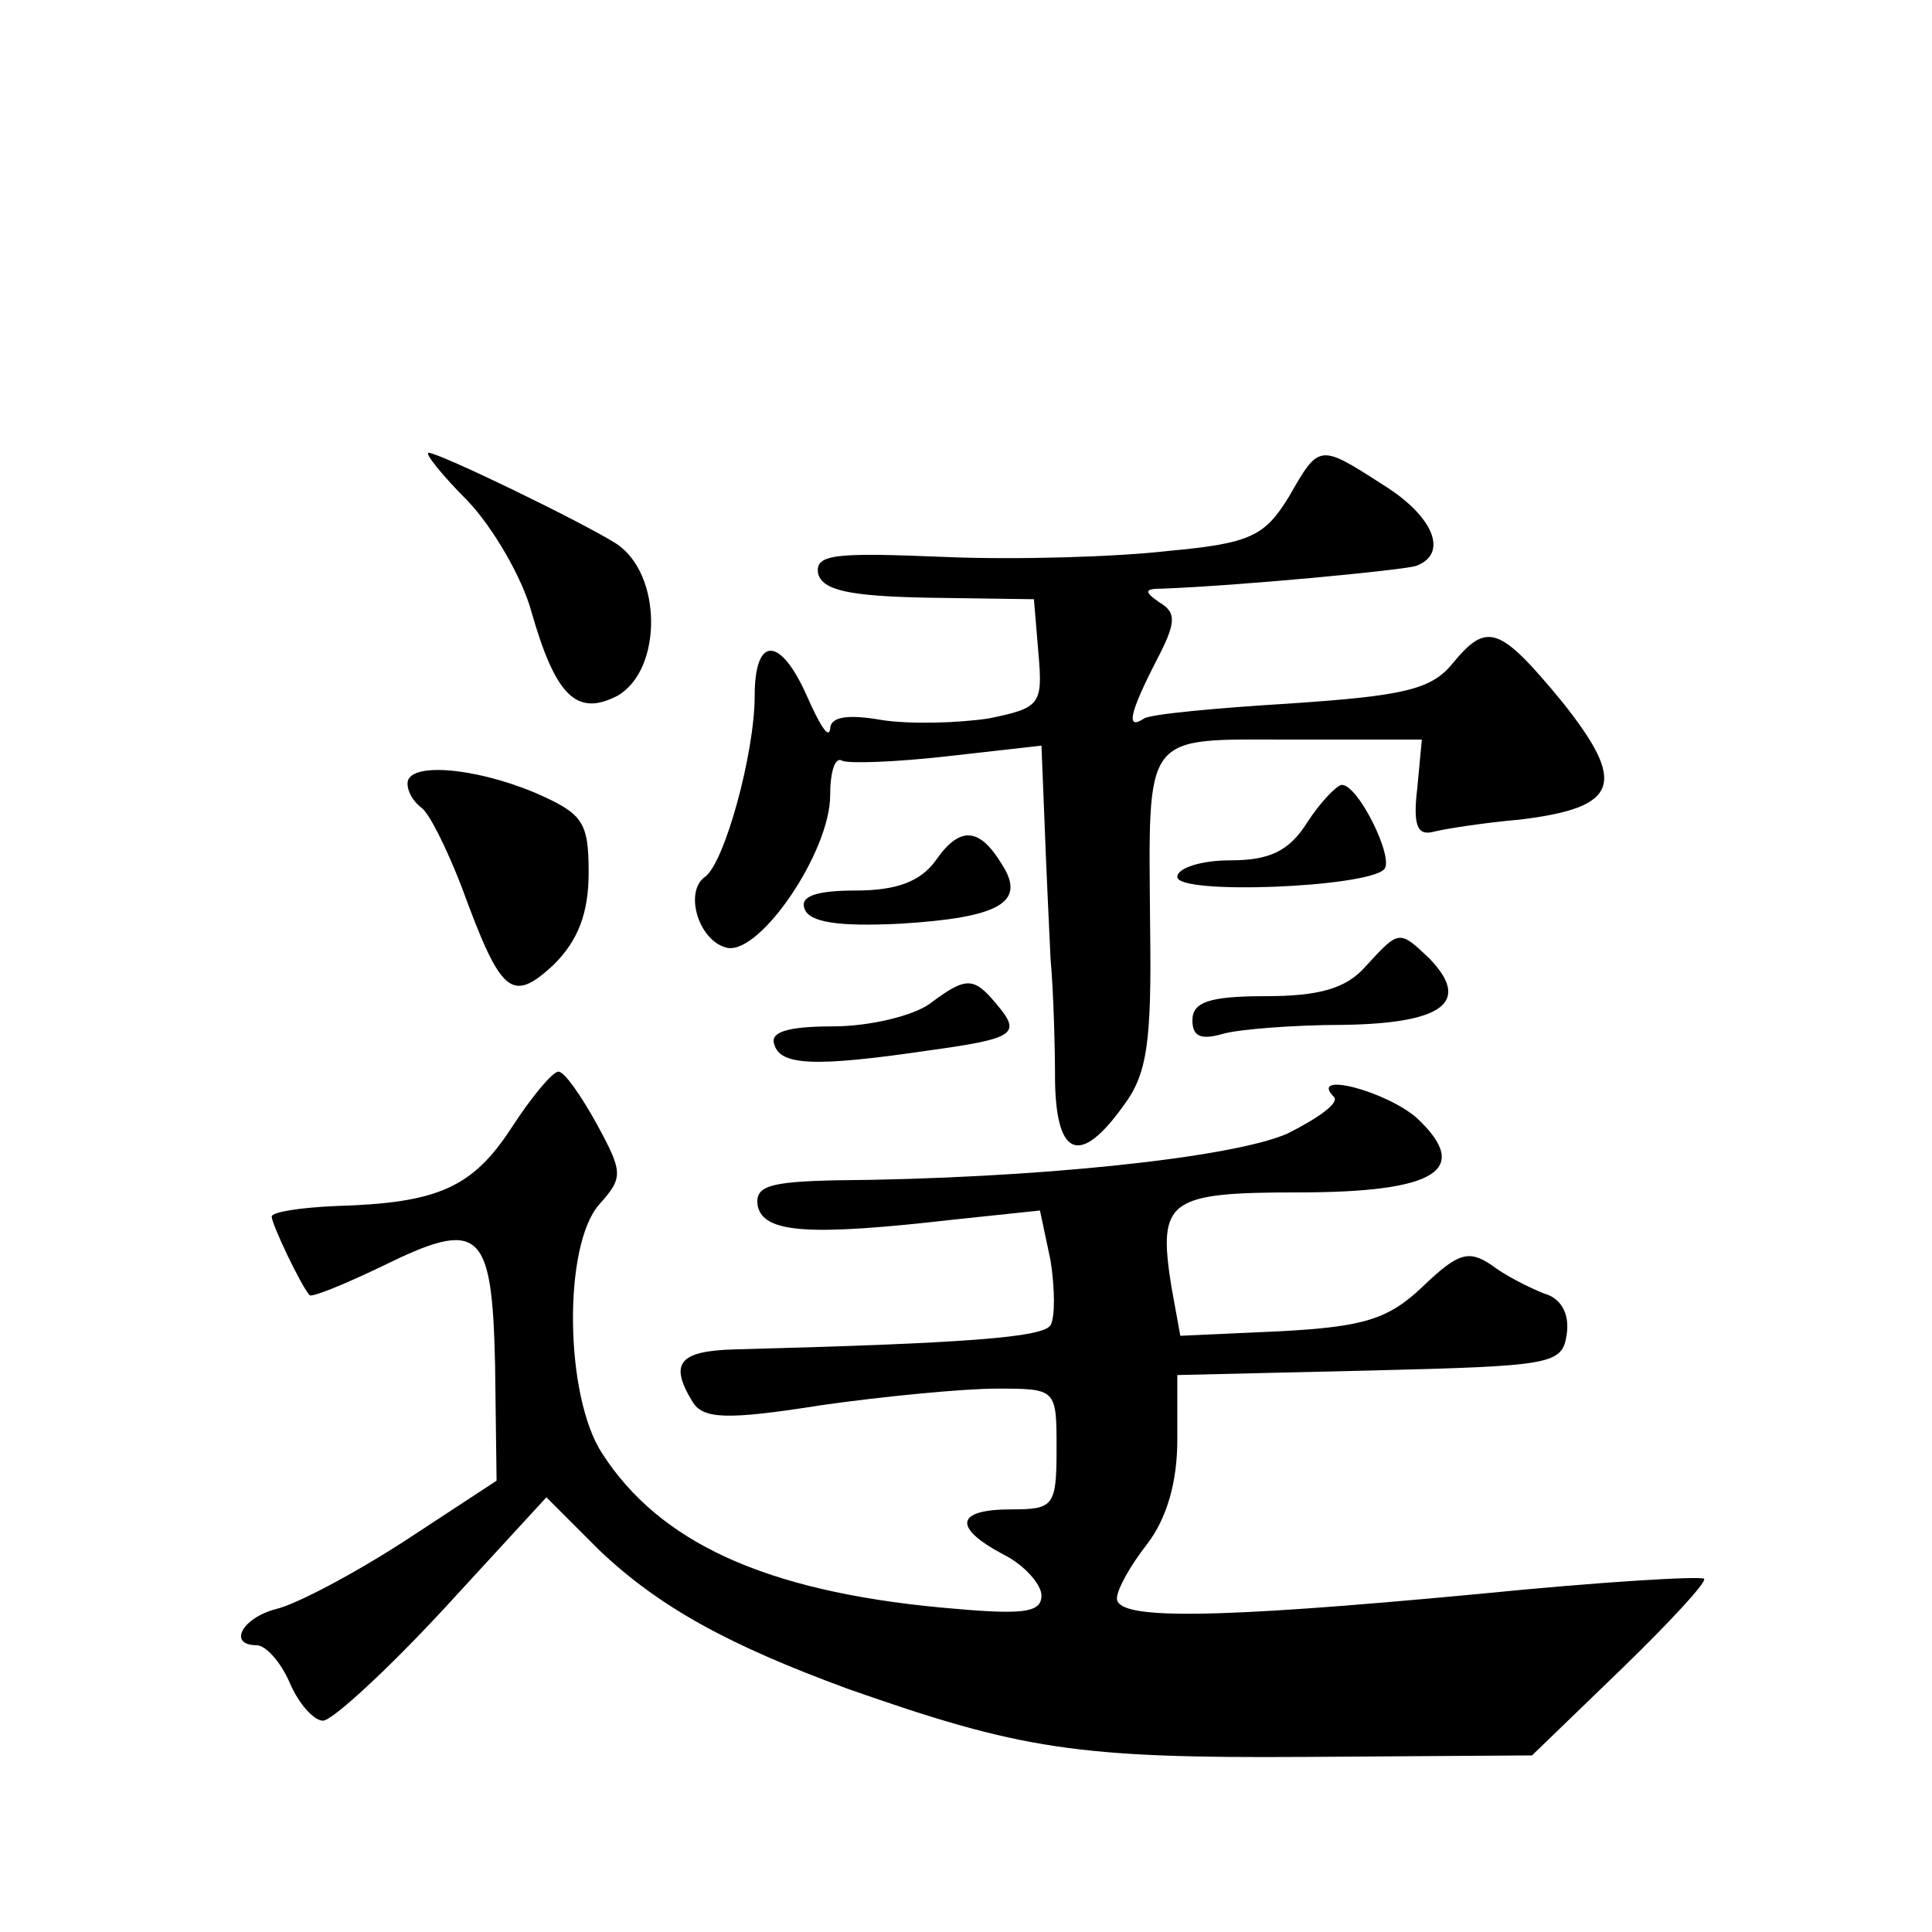 <?xml version="1.0" standalone="no"?>
<!DOCTYPE svg PUBLIC "-//W3C//DTD SVG 20010904//EN"
 "http://www.w3.org/TR/2001/REC-SVG-20010904/DTD/svg10.dtd">
<svg version="1.0" xmlns="http://www.w3.org/2000/svg"
 width="128pt" height="128pt" viewBox="0 0 128 128"
 preserveAspectRatio="xMidYMid meet">
<g transform="translate(0,128) scale(0.1,-0.1)"
fill="#0" stroke="none">
<path d="M310 948 c17 -18 36 -51 42 -73 16 -56 30 -70 57 -56 30 17 30 81 -1 101
-24 15 -117 60 -124 60 -3 0 9 -15 26 -32z M854 951 c-16 -26 -25 -31 -80 -36 -34
-4 -101 -6 -148 -4 -73 3 -86 2 -84 -11 3 -11 20 -15 73 -16 l70 -1 3 -36 c3 -34
1 -36 -33 -43 -20 -3 -52 -4 -71 -1 -23 4 -34 2 -34 -6 -1 -7 -7 3 -15 21 -18 41
-35 41 -35 1 0 -38 -20 -111 -33 -120 -14 -10 -4 -43 15 -47 22 -4 68 64 68 101
0 15 3 26 8 23 4 -2 35 -1 70 3 l62 7 2 -50 c1 -28 3 -69 4 -91 2 -22 3 -59 3 -82
1 -50 17 -55 45 -16 16 21 19 42 18 117 -1 133 -6 126 94 126 l86 0 -3 -32 c-3
-25 0 -32 11 -29 8 2 34 6 57 8 66 8 71 24 28 78 -42 51 -50 53 -73 25 -14 -17
-33 -21 -106 -26 -49 -3 -93 -7 -98 -10 -12 -8 -10 3 8 38 13 25 14 32 2 39 -10
7 -10 9 2 9 52 2 157 12 168 15 22 8 12 33 -22 54 -42 27 -42 27 -62 -8z M270 761
c0 -6 4 -12 9 -16 5 -3 17 -27 27 -53 26 -71 33 -77 61 -51 16 16 23 34 23 61 0
34 -4 39 -36 53 -41 17 -84 20 -84 6z M866 735 c-12 -19 -25 -25 -51 -25 -19 0
-35 -5 -35 -11 0 -12 125 -7 137 5 7 7 -17 56 -28 56 -3 0 -14 -11 -23 -25z M620
710 c-10 -14 -26 -20 -53 -20 -27 0 -37 -4 -34 -12 3 -9 22 -12 63 -10 66 4 84
14 68 39 -15 25 -28 26 -44 3z M905 640 c-13 -15 -31 -20 -67 -20 -37 0 -48 -4
-48 -16 0 -11 6 -13 20 -9 10 3 47 6 80 6 66 1 85 15 57 44 -20 19 -20 19 -42 -5z
M616 615 c-11 -8 -40 -15 -64 -15 -31 0 -42 -4 -39 -12 4 -14 27 -15 102 -4 58
8 62 11 45 31 -15 18 -20 18 -44 0z M339 533 c-26 -40 -49 -50 -116 -52 -24 -1
-43 -4 -43 -7 0 -5 19 -45 25 -52 1 -2 23 7 48 19 65 32 73 25 75 -65 l1 -77 -61
-40 c-34 -22 -72 -42 -85 -45 -23 -6 -32 -24 -13 -24 6 0 16 -11 22 -25 6 -14 16
-25 22 -25 6 0 42 33 80 74 l68 74 35 -35 c40 -38 86 -63 165 -92 114 -40 151 -46
303 -45 l150 1 59 57 c32 31 57 58 55 60 -2 2 -69 -2 -149 -10 -180 -17 -240 -17
-240 -3 0 6 9 22 20 36 13 17 20 41 20 69 l0 43 128 3 c121 3 127 4 130 24 2 14
-4 24 -15 27 -10 4 -26 12 -35 19 -15 10 -22 8 -45 -14 -23 -22 -39 -27 -95 -30
l-66 -3 -6 33 c-9 57 -2 62 84 62 92 0 115 15 79 49 -20 18 -73 32 -55 14 3 -4
-11 -14 -31 -24 -36 -16 -167 -30 -300 -31 -44 -1 -53 -4 -51 -17 4 -18 34 -20
130 -9 l57 6 7 -33 c3 -19 3 -38 0 -43 -5 -8 -55 -12 -209 -16 -37 -1 -44 -9 -28
-35 7 -11 22 -12 85 -2 42 6 95 11 116 11 40 0 40 0 40 -40 0 -38 -2 -40 -30 -40
-37 0 -39 -12 -5 -30 14 -7 25 -20 25 -27 0 -12 -13 -13 -67 -8 -116 11 -186 43
-224 102 -25 38 -26 138 -2 165 16 18 16 21 -2 54 -10 18 -21 34 -25 34 -4 0 -18
-17 -31 -37z"/>
</g>
</svg>
